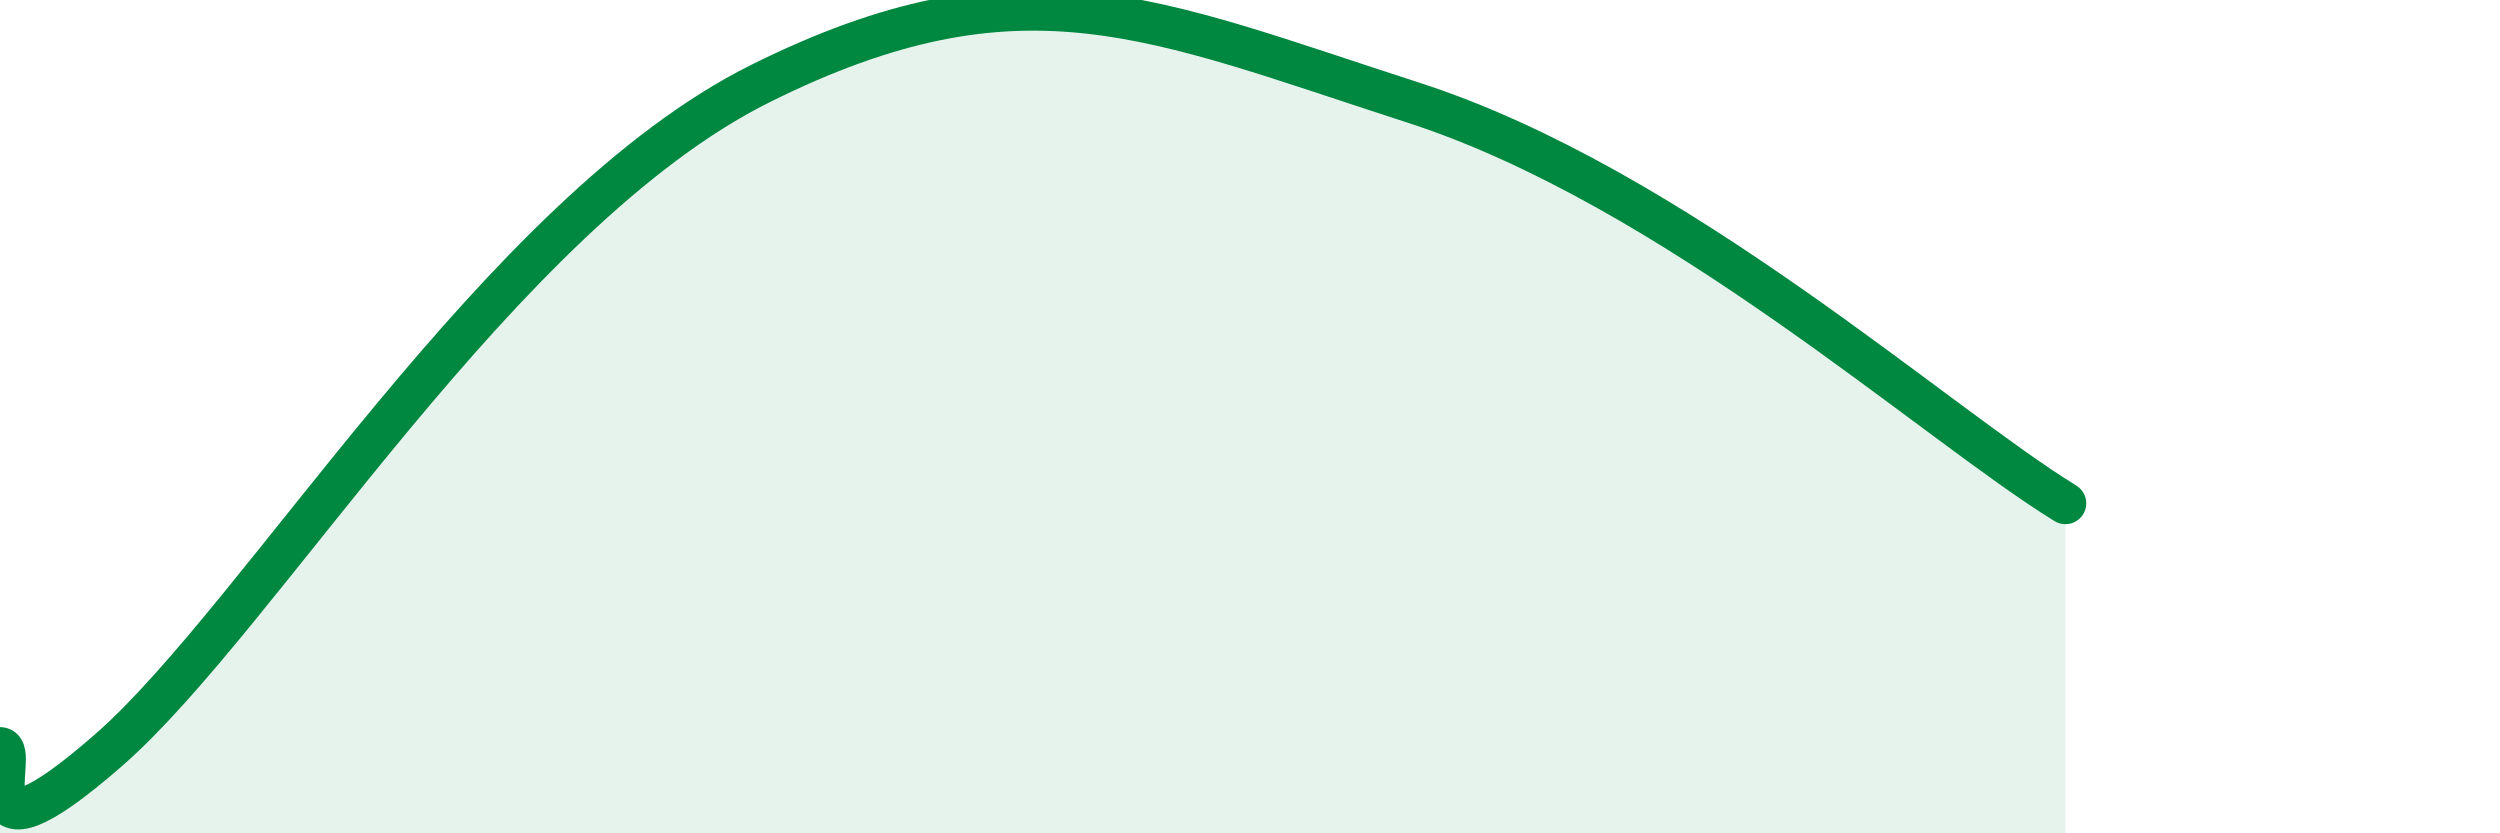 
    <svg width="60" height="20" viewBox="0 0 60 20" xmlns="http://www.w3.org/2000/svg">
      <path
        d="M 0,17.95 C 0.52,17.96 -1.04,21.19 2.61,18 C 6.26,14.81 12,5.11 18.26,2 C 24.52,-1.11 27.65,0.44 33.91,2.46 C 40.17,4.48 46.44,10.16 49.57,12.08L49.57 20L0 20Z"
        fill="#008740"
        opacity="0.1"
        stroke-linecap="round"
        stroke-linejoin="round"
      />
      <path
        d="M 0,17.95 C 0.52,17.96 -1.04,21.19 2.61,18 C 6.26,14.81 12,5.11 18.26,2 C 24.52,-1.11 27.65,0.44 33.91,2.46 C 40.17,4.48 46.44,10.16 49.57,12.08"
        stroke="#008740"
        stroke-width="1"
        fill="none"
        stroke-linecap="round"
        stroke-linejoin="round"
      />
    </svg>
  
